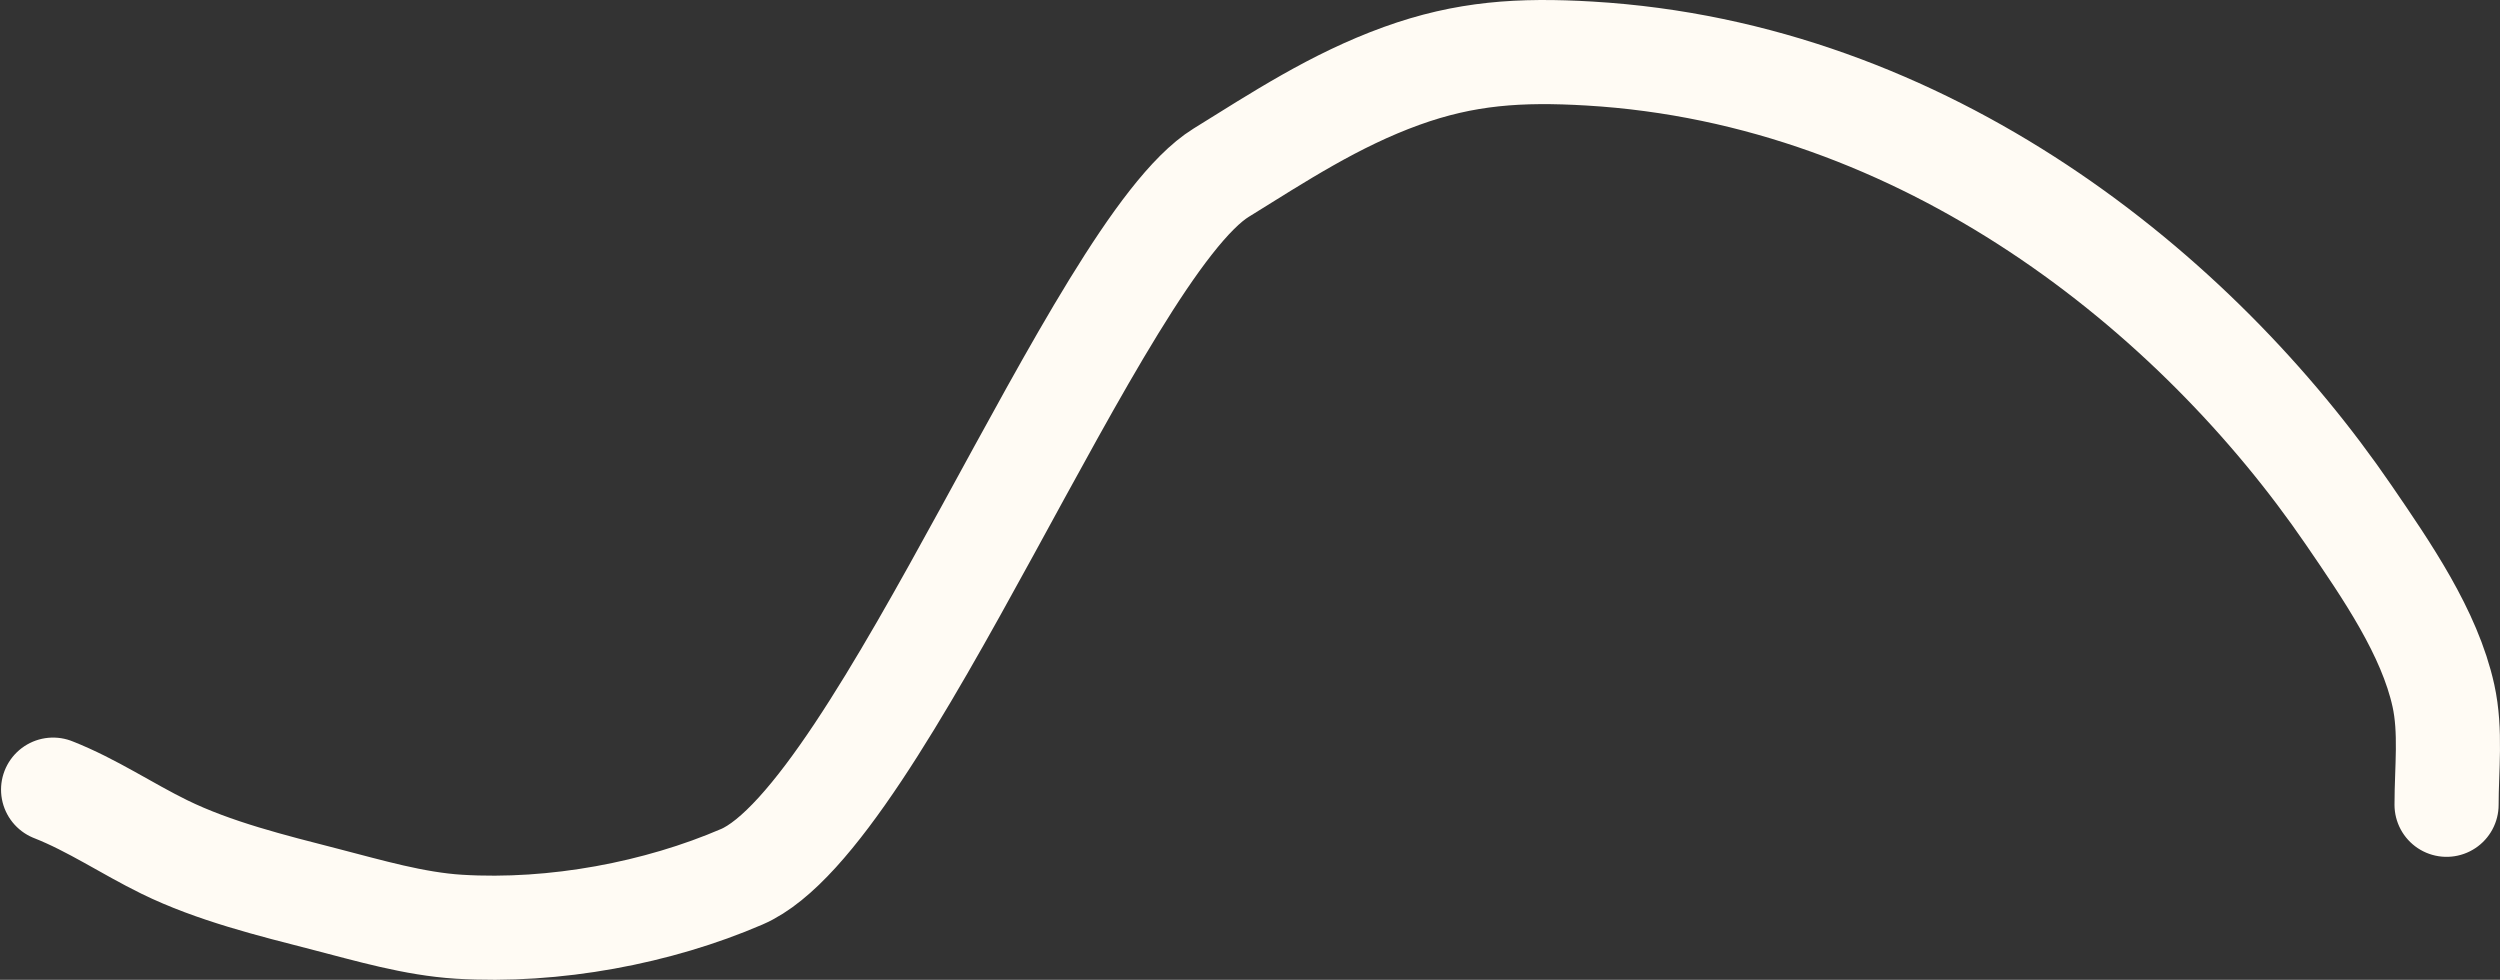 <?xml version="1.0" encoding="UTF-8"?> <svg xmlns="http://www.w3.org/2000/svg" width="2401" height="941" viewBox="0 0 2401 941" fill="none"><rect x="0" y="0" width="2401" height="941" fill="#333333" stroke="none"/> <path d="M2349.68 772.91C2349.68 738.498 2354.14 702.128 2346.67 668.149C2333.34 607.55 2292.33 548.153 2255.66 494.552C2109.47 280.872 1849.76 70.459 1526.46 51.418C1459.79 47.491 1407.27 50.821 1346.08 72.929C1281.84 96.137 1227.98 131.696 1172.8 165.858C1054.47 239.112 846.075 784.436 712.413 842.046C632.053 876.682 532.741 895.658 440.742 890.016C397.822 887.384 353.92 874.362 313.652 863.987C260.481 850.288 205.689 836.847 157.865 813.436C121.942 795.851 88.632 773.176 51 758.366" stroke="#FFFBF4" stroke-width="100" stroke-linecap="round"></path> </svg> 